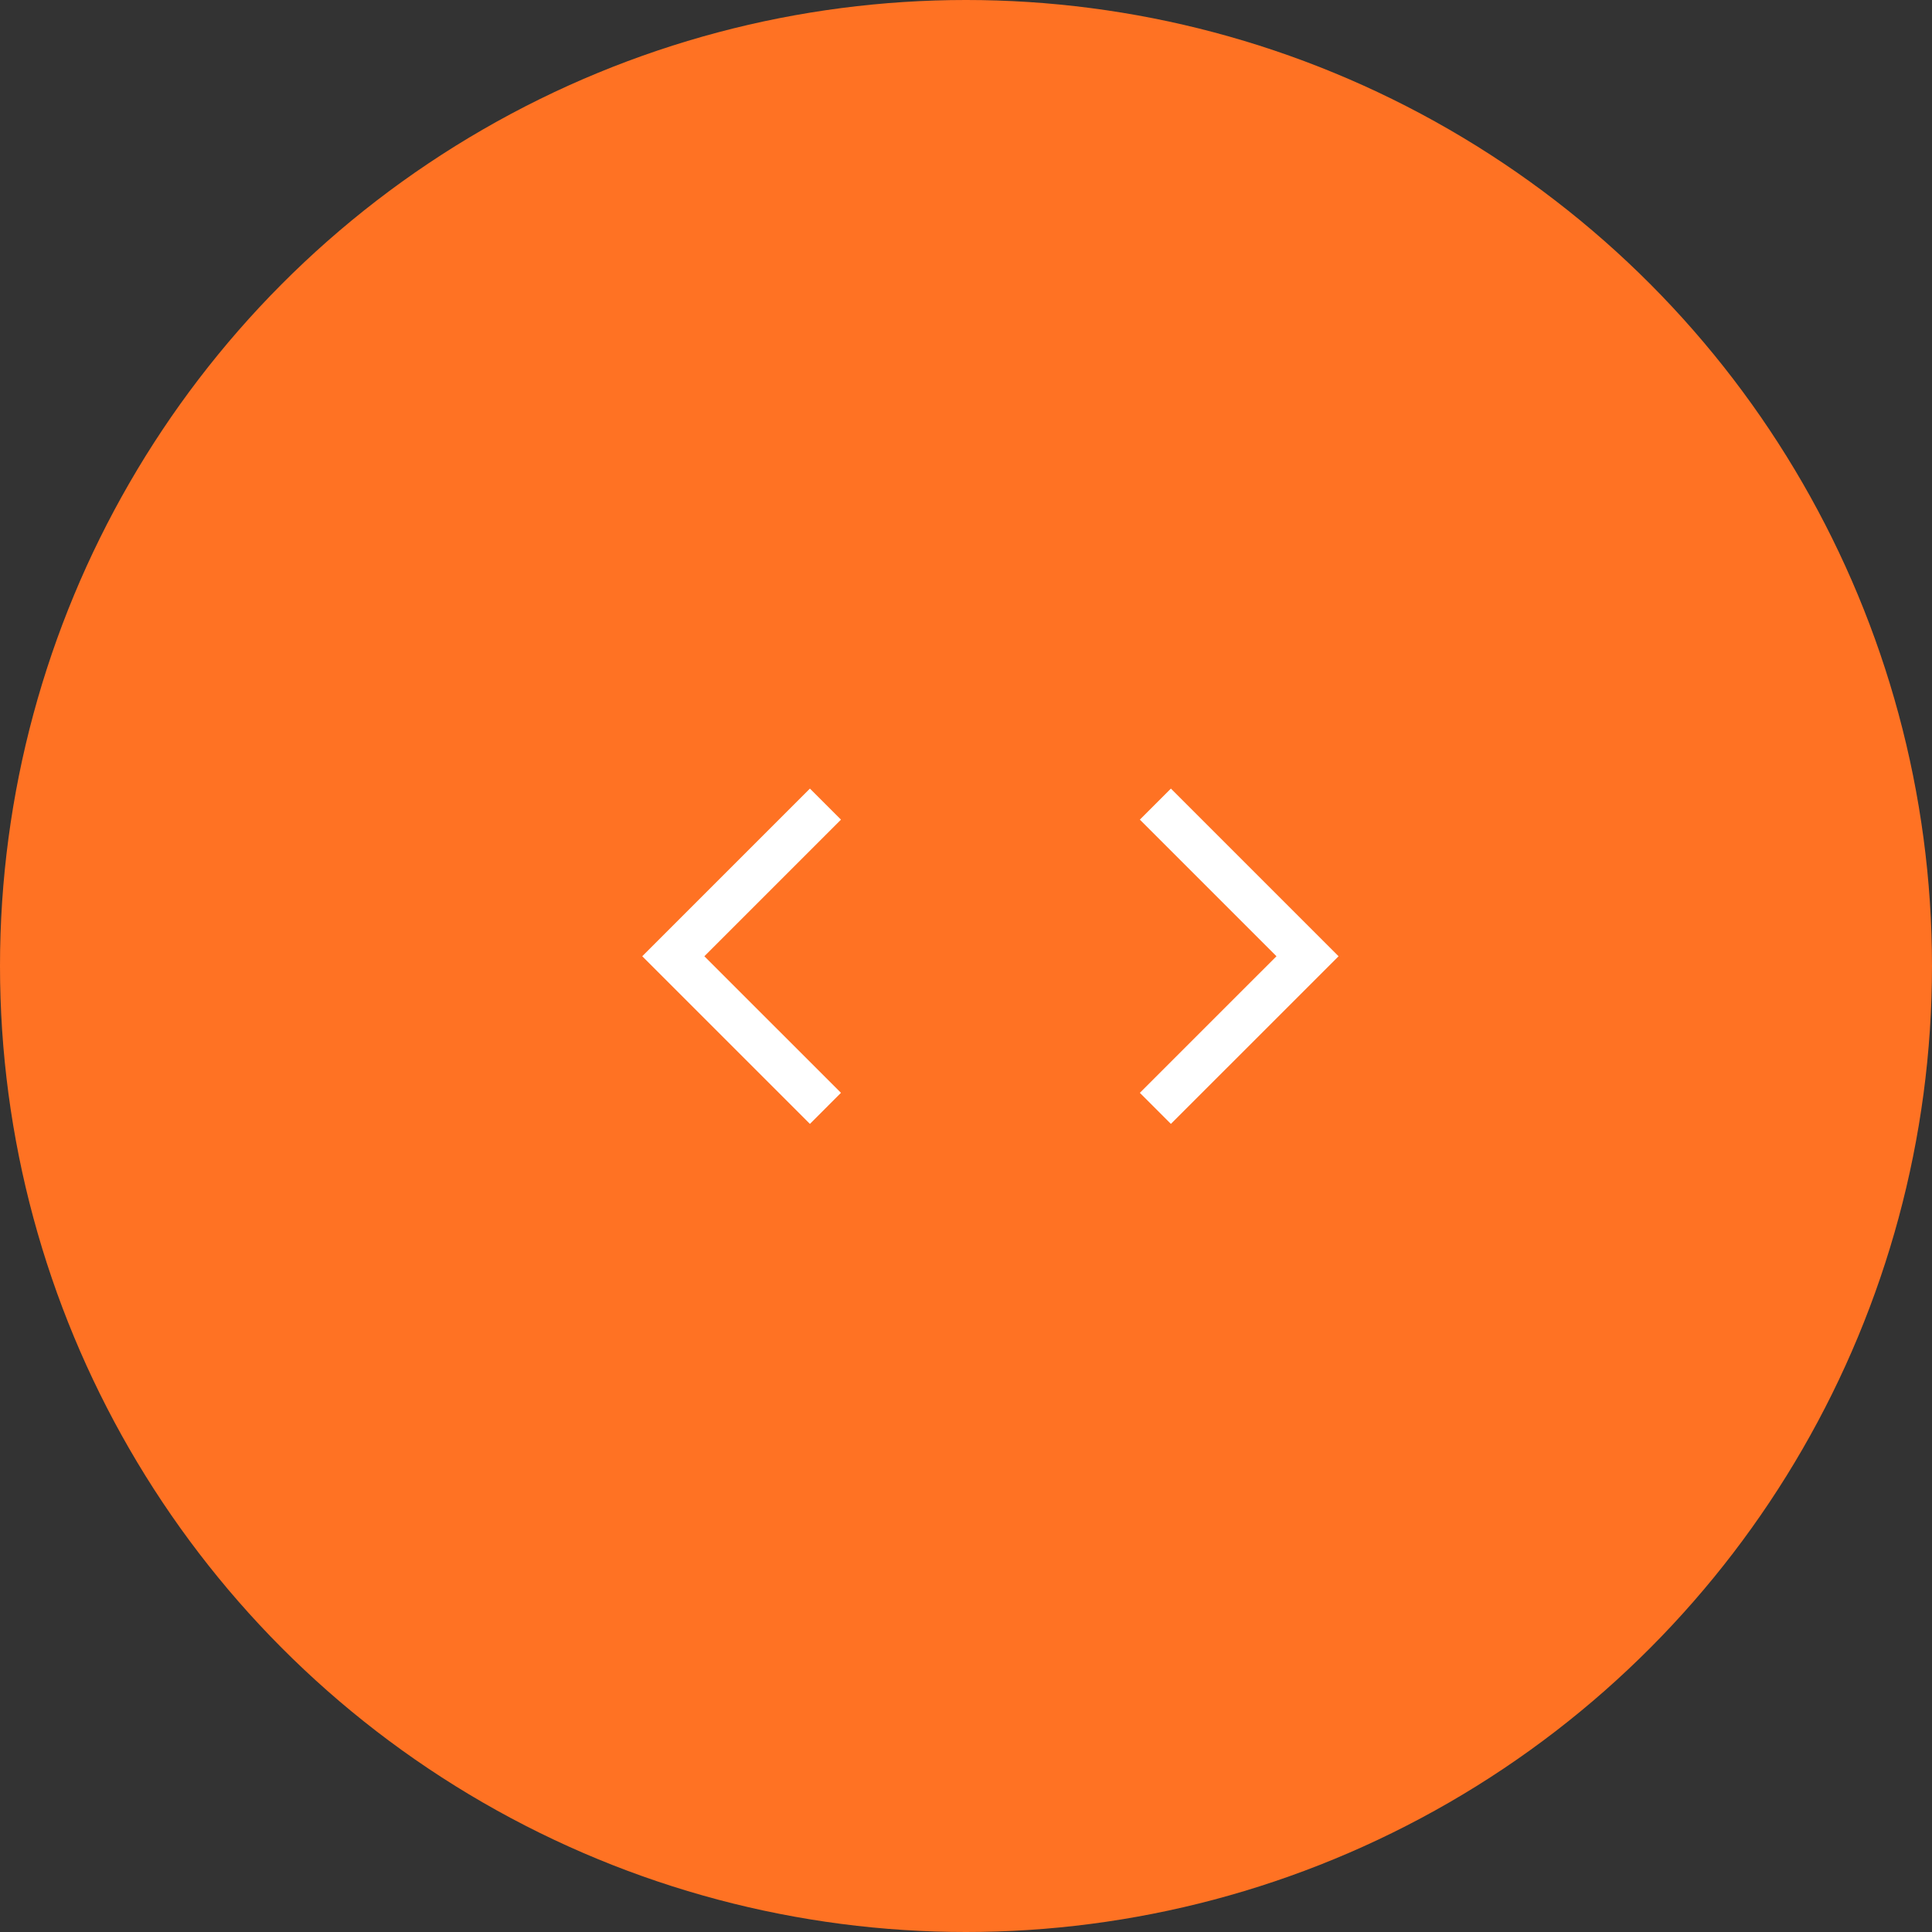 <svg width="66" height="66" viewBox="0 0 66 66" fill="none" xmlns="http://www.w3.org/2000/svg">
<rect x="0" y="0" width="66" height="66" fill="#333333" stroke="none"/>
<circle cx="33" cy="33" r="33" fill="#FF7223"/>
<path d="M40 28L44.667 32.667L40 37.333" stroke="white" stroke-width="1.5" stroke-linecap="square"/>
<path d="M27.668 28L23.001 32.667L27.668 37.333" stroke="white" stroke-width="1.5" stroke-linecap="square"/>
</svg>
